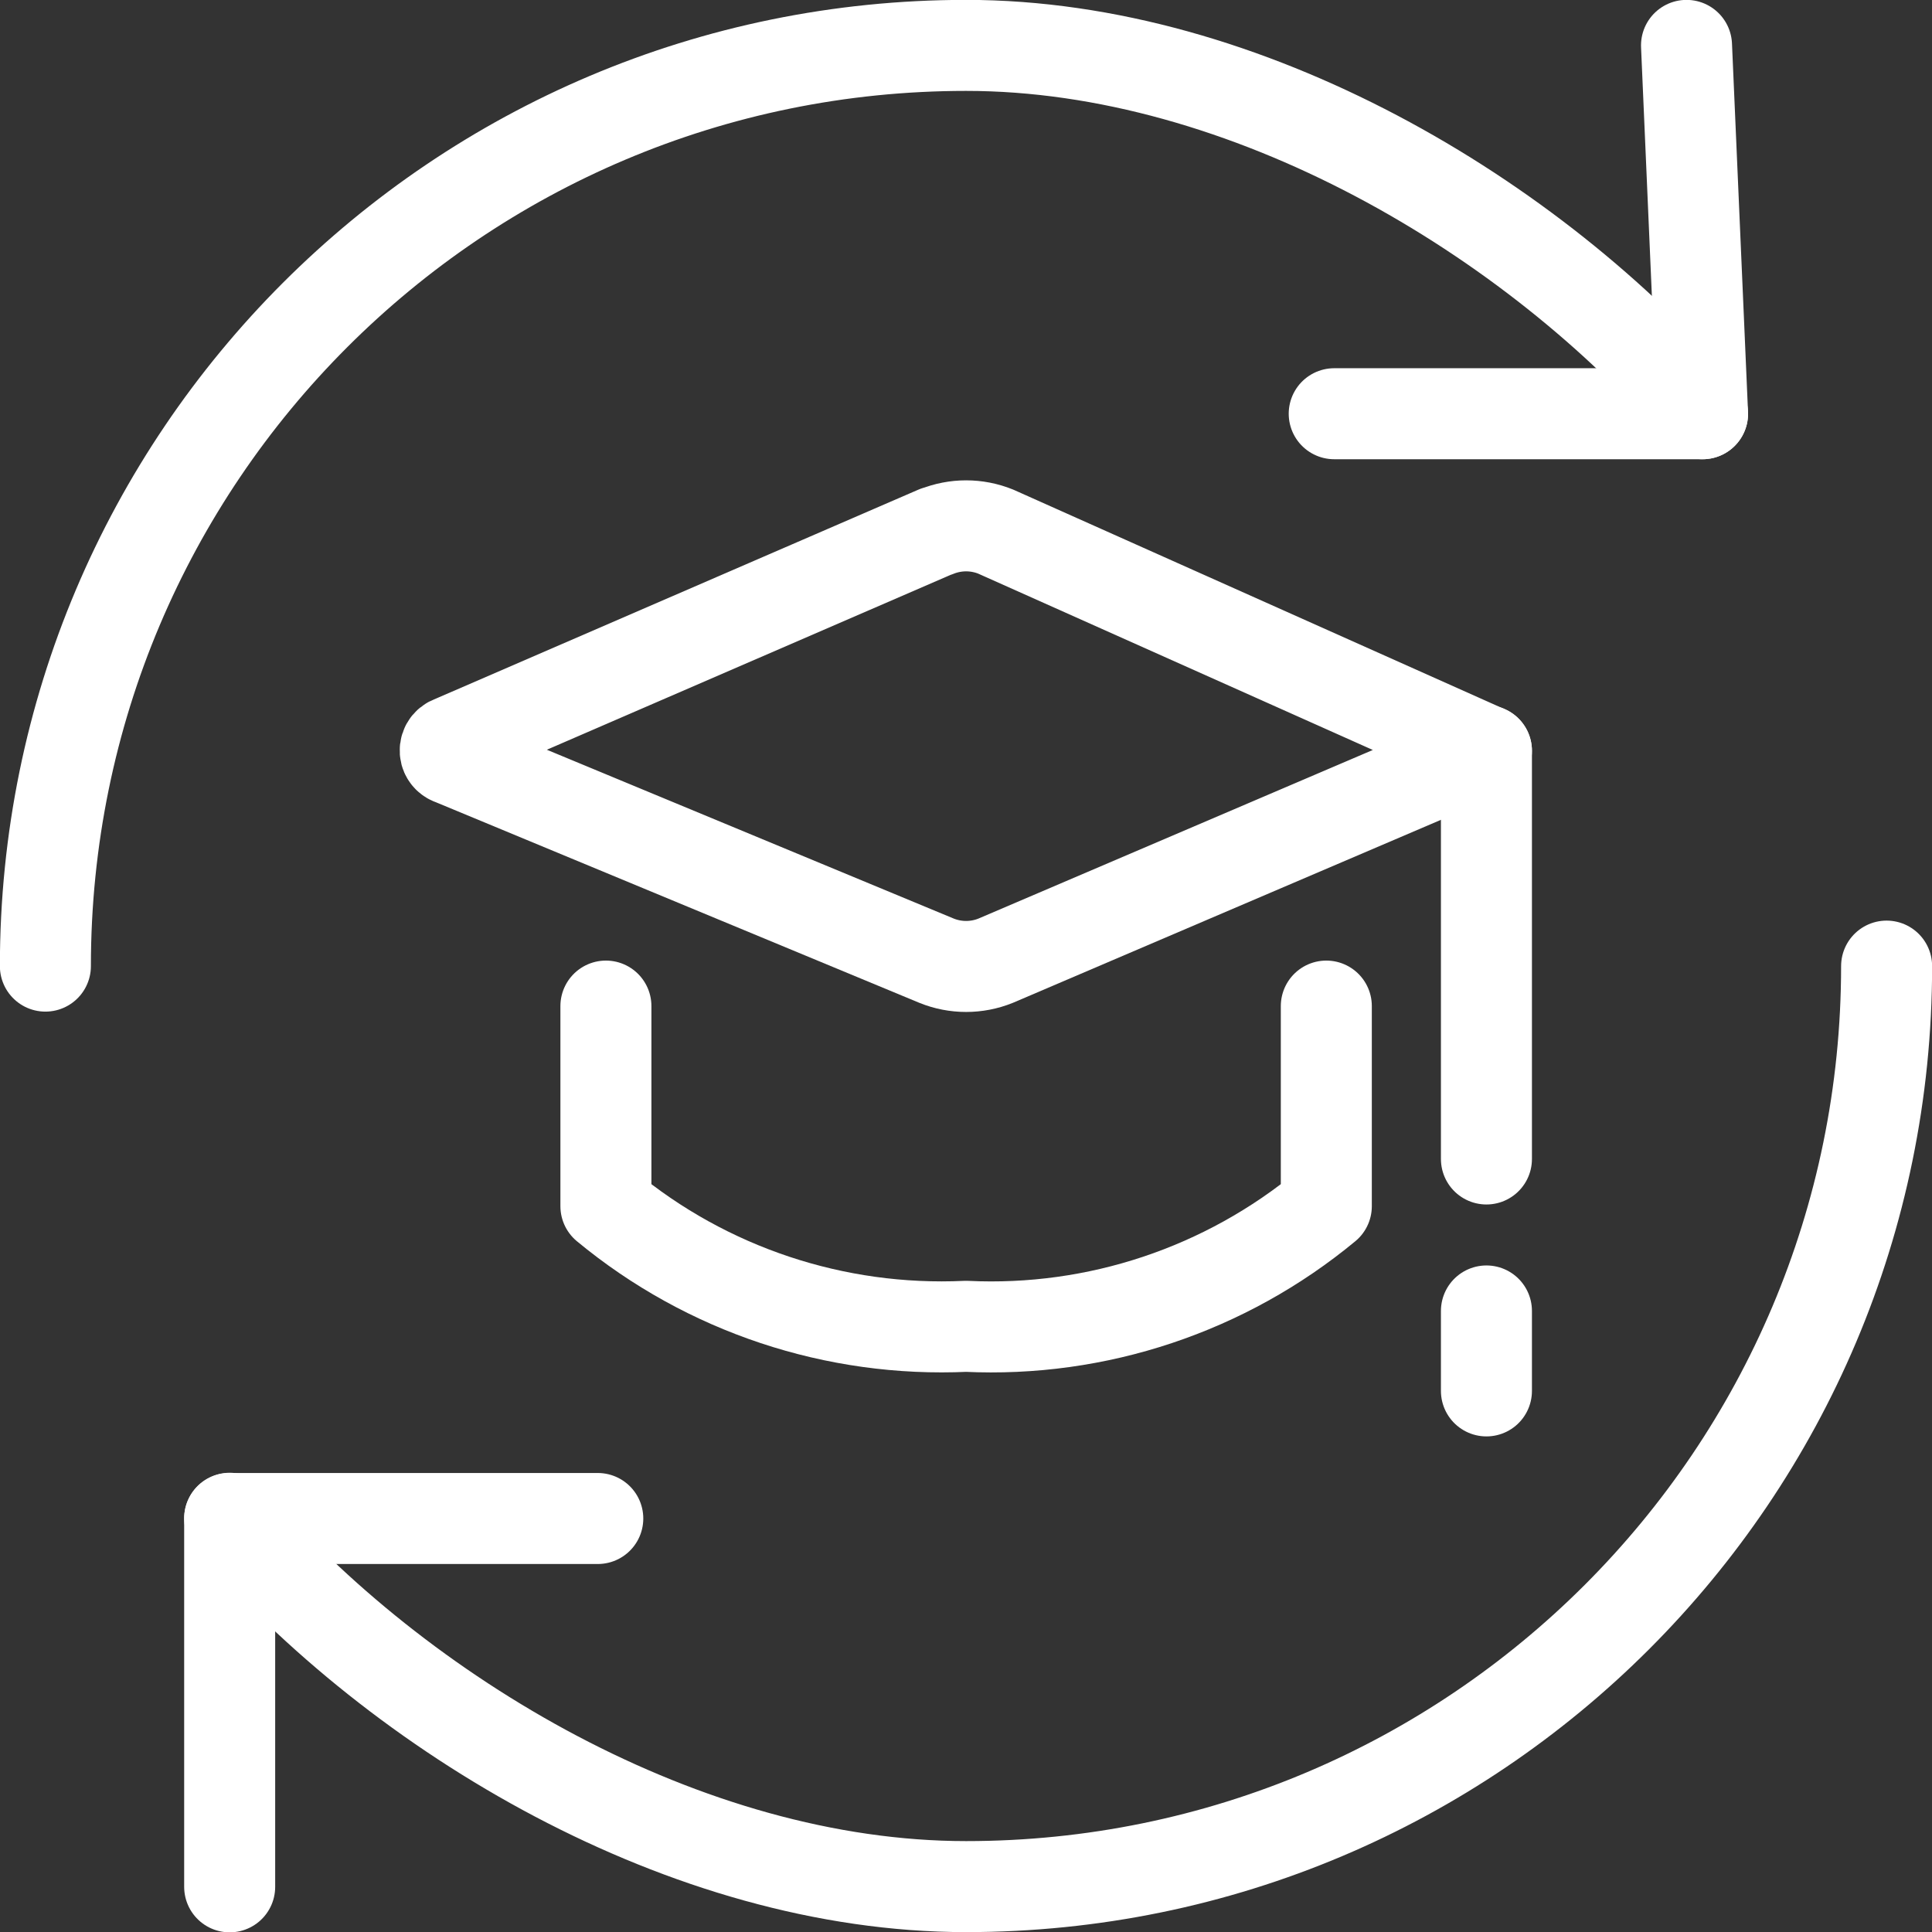 <?xml version="1.0" encoding="utf-8"?>
<svg xmlns="http://www.w3.org/2000/svg" id="Layer_2" viewBox="0 0 85.55 85.55">
  <rect x="0" y="0" width="85.55" height="85.55" fill="#333333" stroke="none"/>
  <g id="New_Design">
    <path d="m65.82,33.24v18.08" style="fill:none; stroke:#fff; stroke-linecap:round; stroke-linejoin:round; stroke-width:4.03px;"/>
    <path d="m83.54,42.78c0,22.51-18.25,40.76-40.76,40.76h0c-12.41,0-25.13-7.59-32.61-16.31" style="fill:none; stroke:#fff; stroke-linecap:round; stroke-linejoin:round; stroke-width:4.03px;"/>
    <path d="m2.01,42.78C2.01,20.26,20.26,2.01,42.78,2.01h0c12.41,0,25.13,7.59,32.61,16.31" style="fill:none; stroke:#fff; stroke-linecap:round; stroke-linejoin:round; stroke-width:4.03px;"/>
    <path d="m59.08,18.32h16.31l-.71-16.31" style="fill:none; stroke:#fff; stroke-linecap:round; stroke-linejoin:round; stroke-width:4.03px;"/>
    <path d="m26.47,67.24H10.17v16.31" style="fill:none; stroke:#fff; stroke-linecap:round; stroke-linejoin:round; stroke-width:4.03px;"/>
    <path d="m41.47,23.53l-21.45,9.29c-.23.07-.35.3-.29.53.04.14.15.25.29.29l21.45,8.9c.84.34,1.78.34,2.62,0l21.73-9.29-21.73-9.71c-.84-.34-1.78-.34-2.62,0Z" style="fill:none; stroke:#fff; stroke-linecap:round; stroke-linejoin:round; stroke-width:4.03px;"/>
    <path d="m26.83,44.55v8.86c4.47,3.7,10.16,5.59,15.95,5.32,5.79.28,11.48-1.62,15.95-5.32v-8.86" style="fill:none; stroke:#fff; stroke-linecap:round; stroke-linejoin:round; stroke-width:4.03px;"/>
    <path d="m65.82,58.05v3.54" style="fill:none; stroke:#fff; stroke-linecap:round; stroke-linejoin:round; stroke-width:4.03px;"/>
  </g>
</svg>